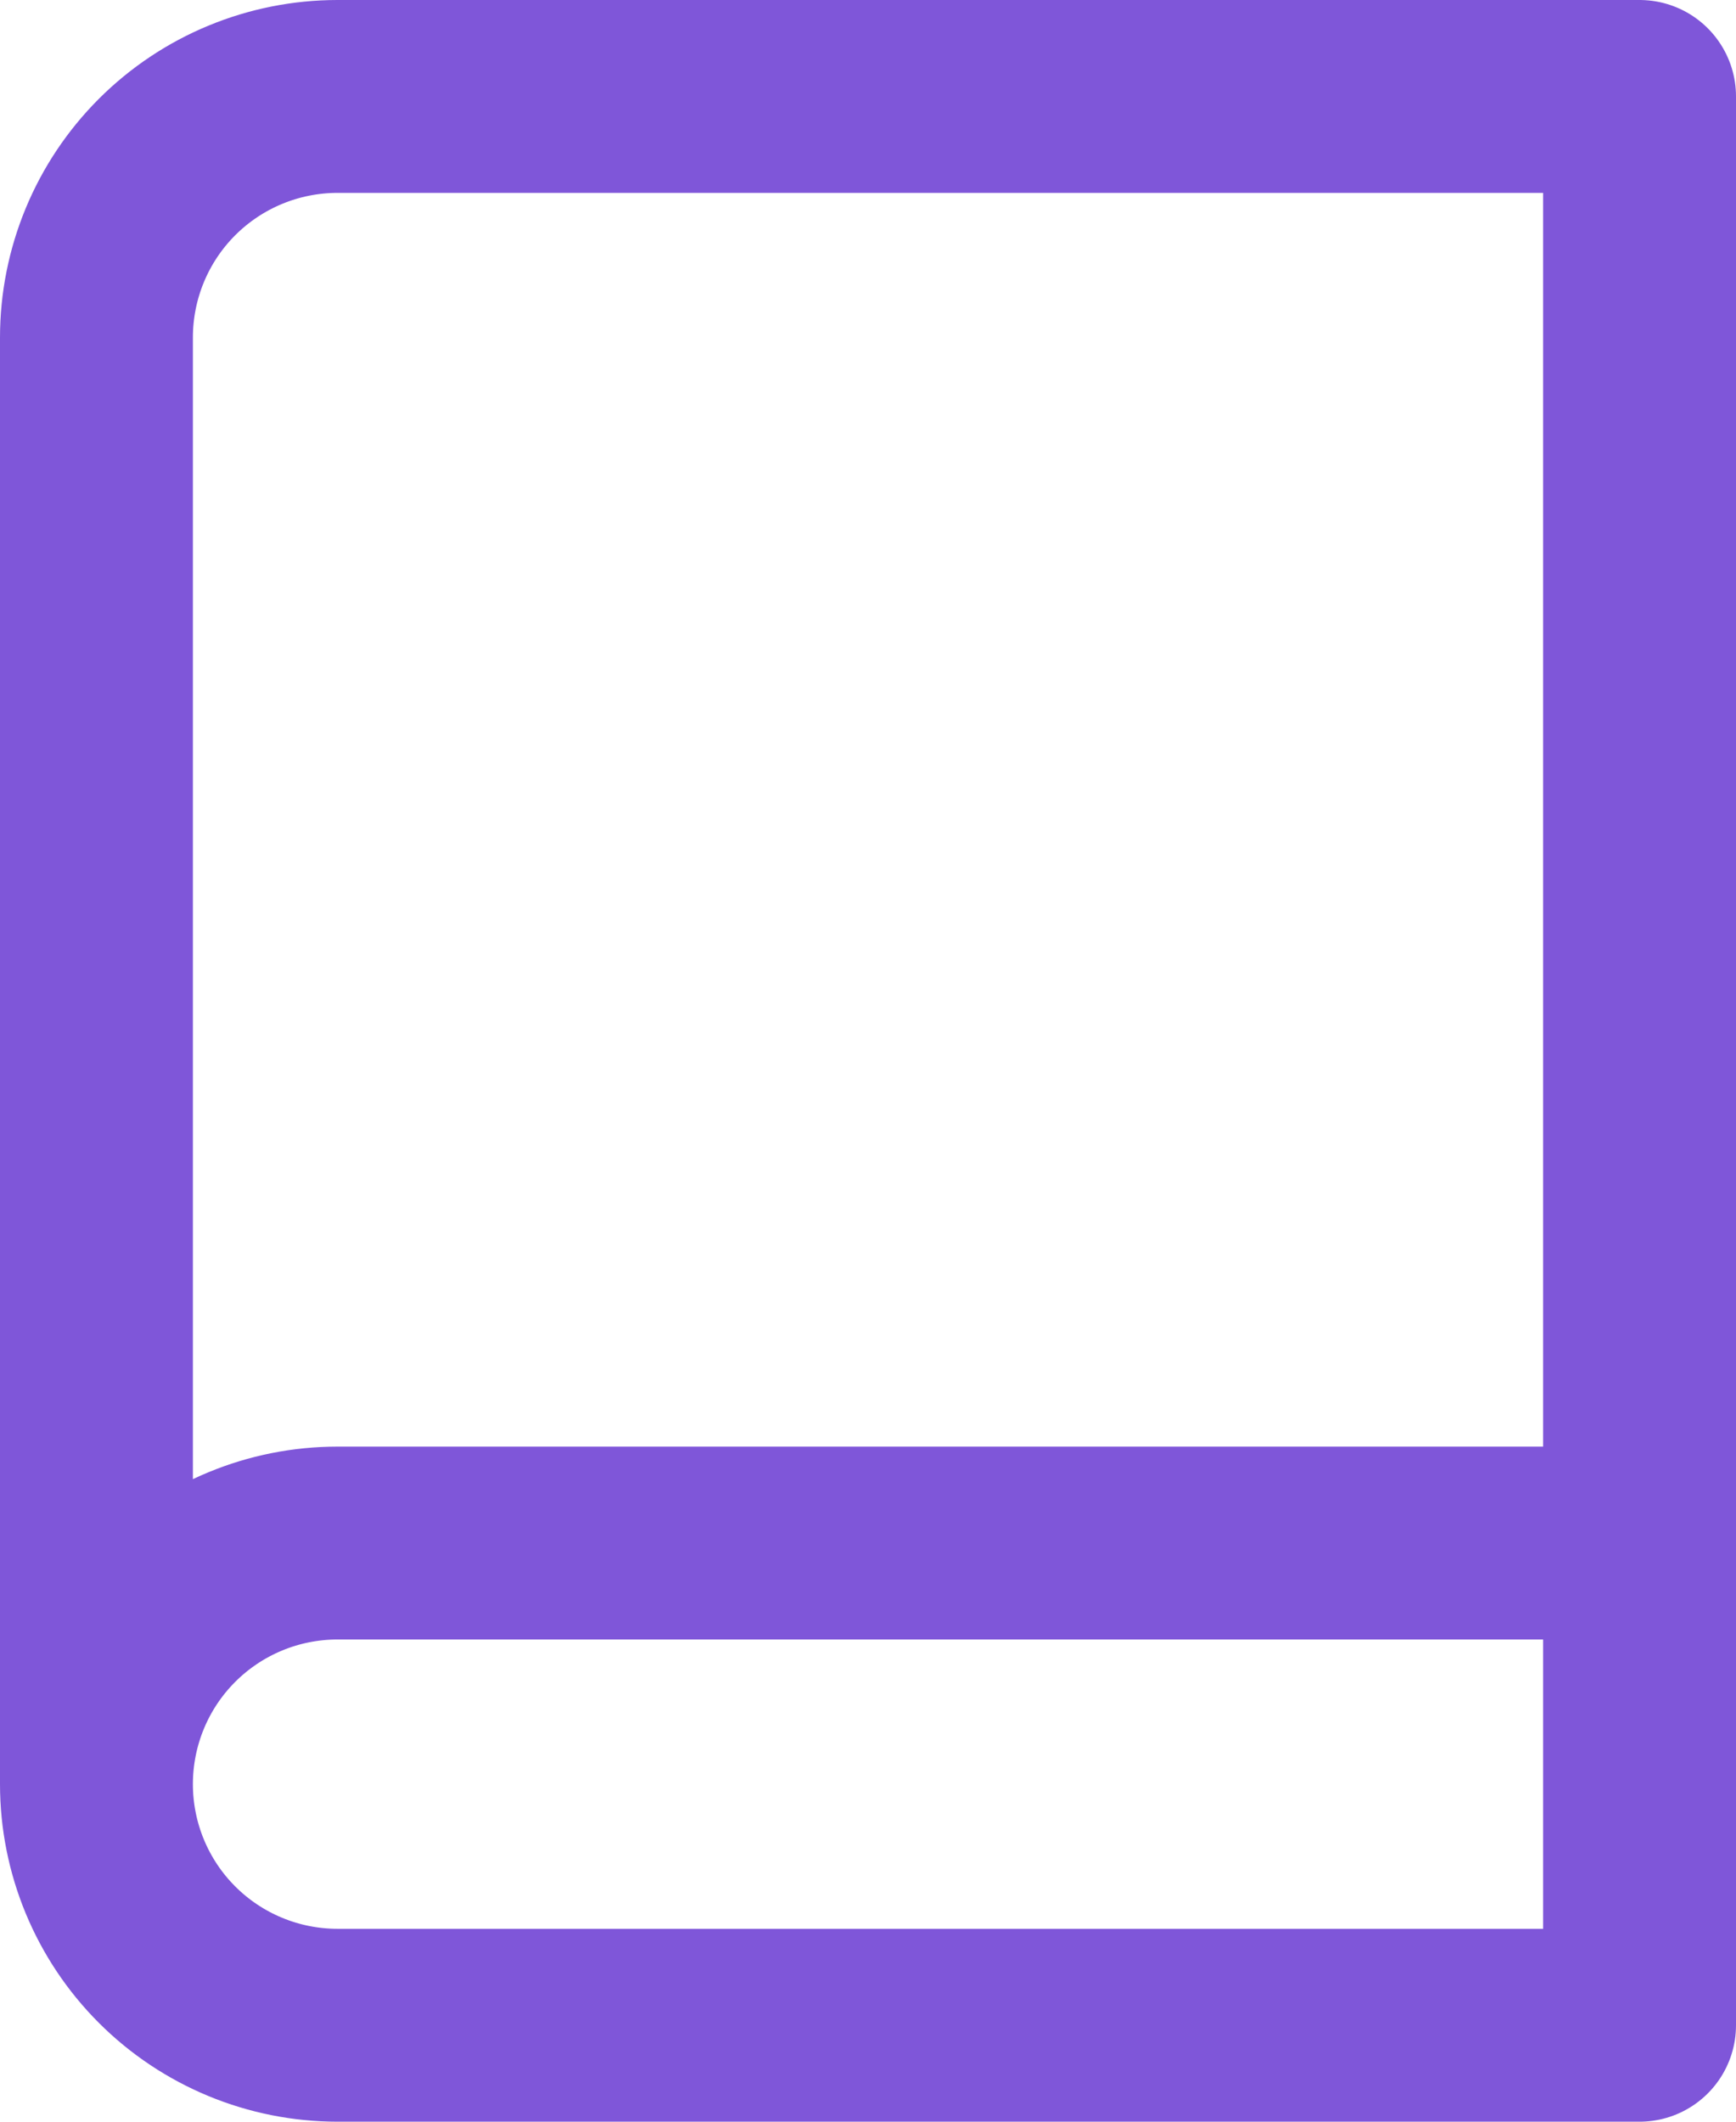 <svg width="18" height="22" viewBox="0 0 18 22" fill="none" xmlns="http://www.w3.org/2000/svg">
<path d="M1 18.5C1 17.837 1.263 17.201 1.732 16.732C2.201 16.263 2.837 16 3.5 16H17M1 18.5C1 19.163 1.263 19.799 1.732 20.268C2.201 20.737 2.837 21 3.5 21H17V1H3.5C2.837 1 2.201 1.263 1.732 1.732C1.263 2.201 1 2.837 1 3.5V18.5Z" stroke="#7F56D9" stroke-width="2" stroke-linecap="round" stroke-linejoin="round"/>
</svg>
